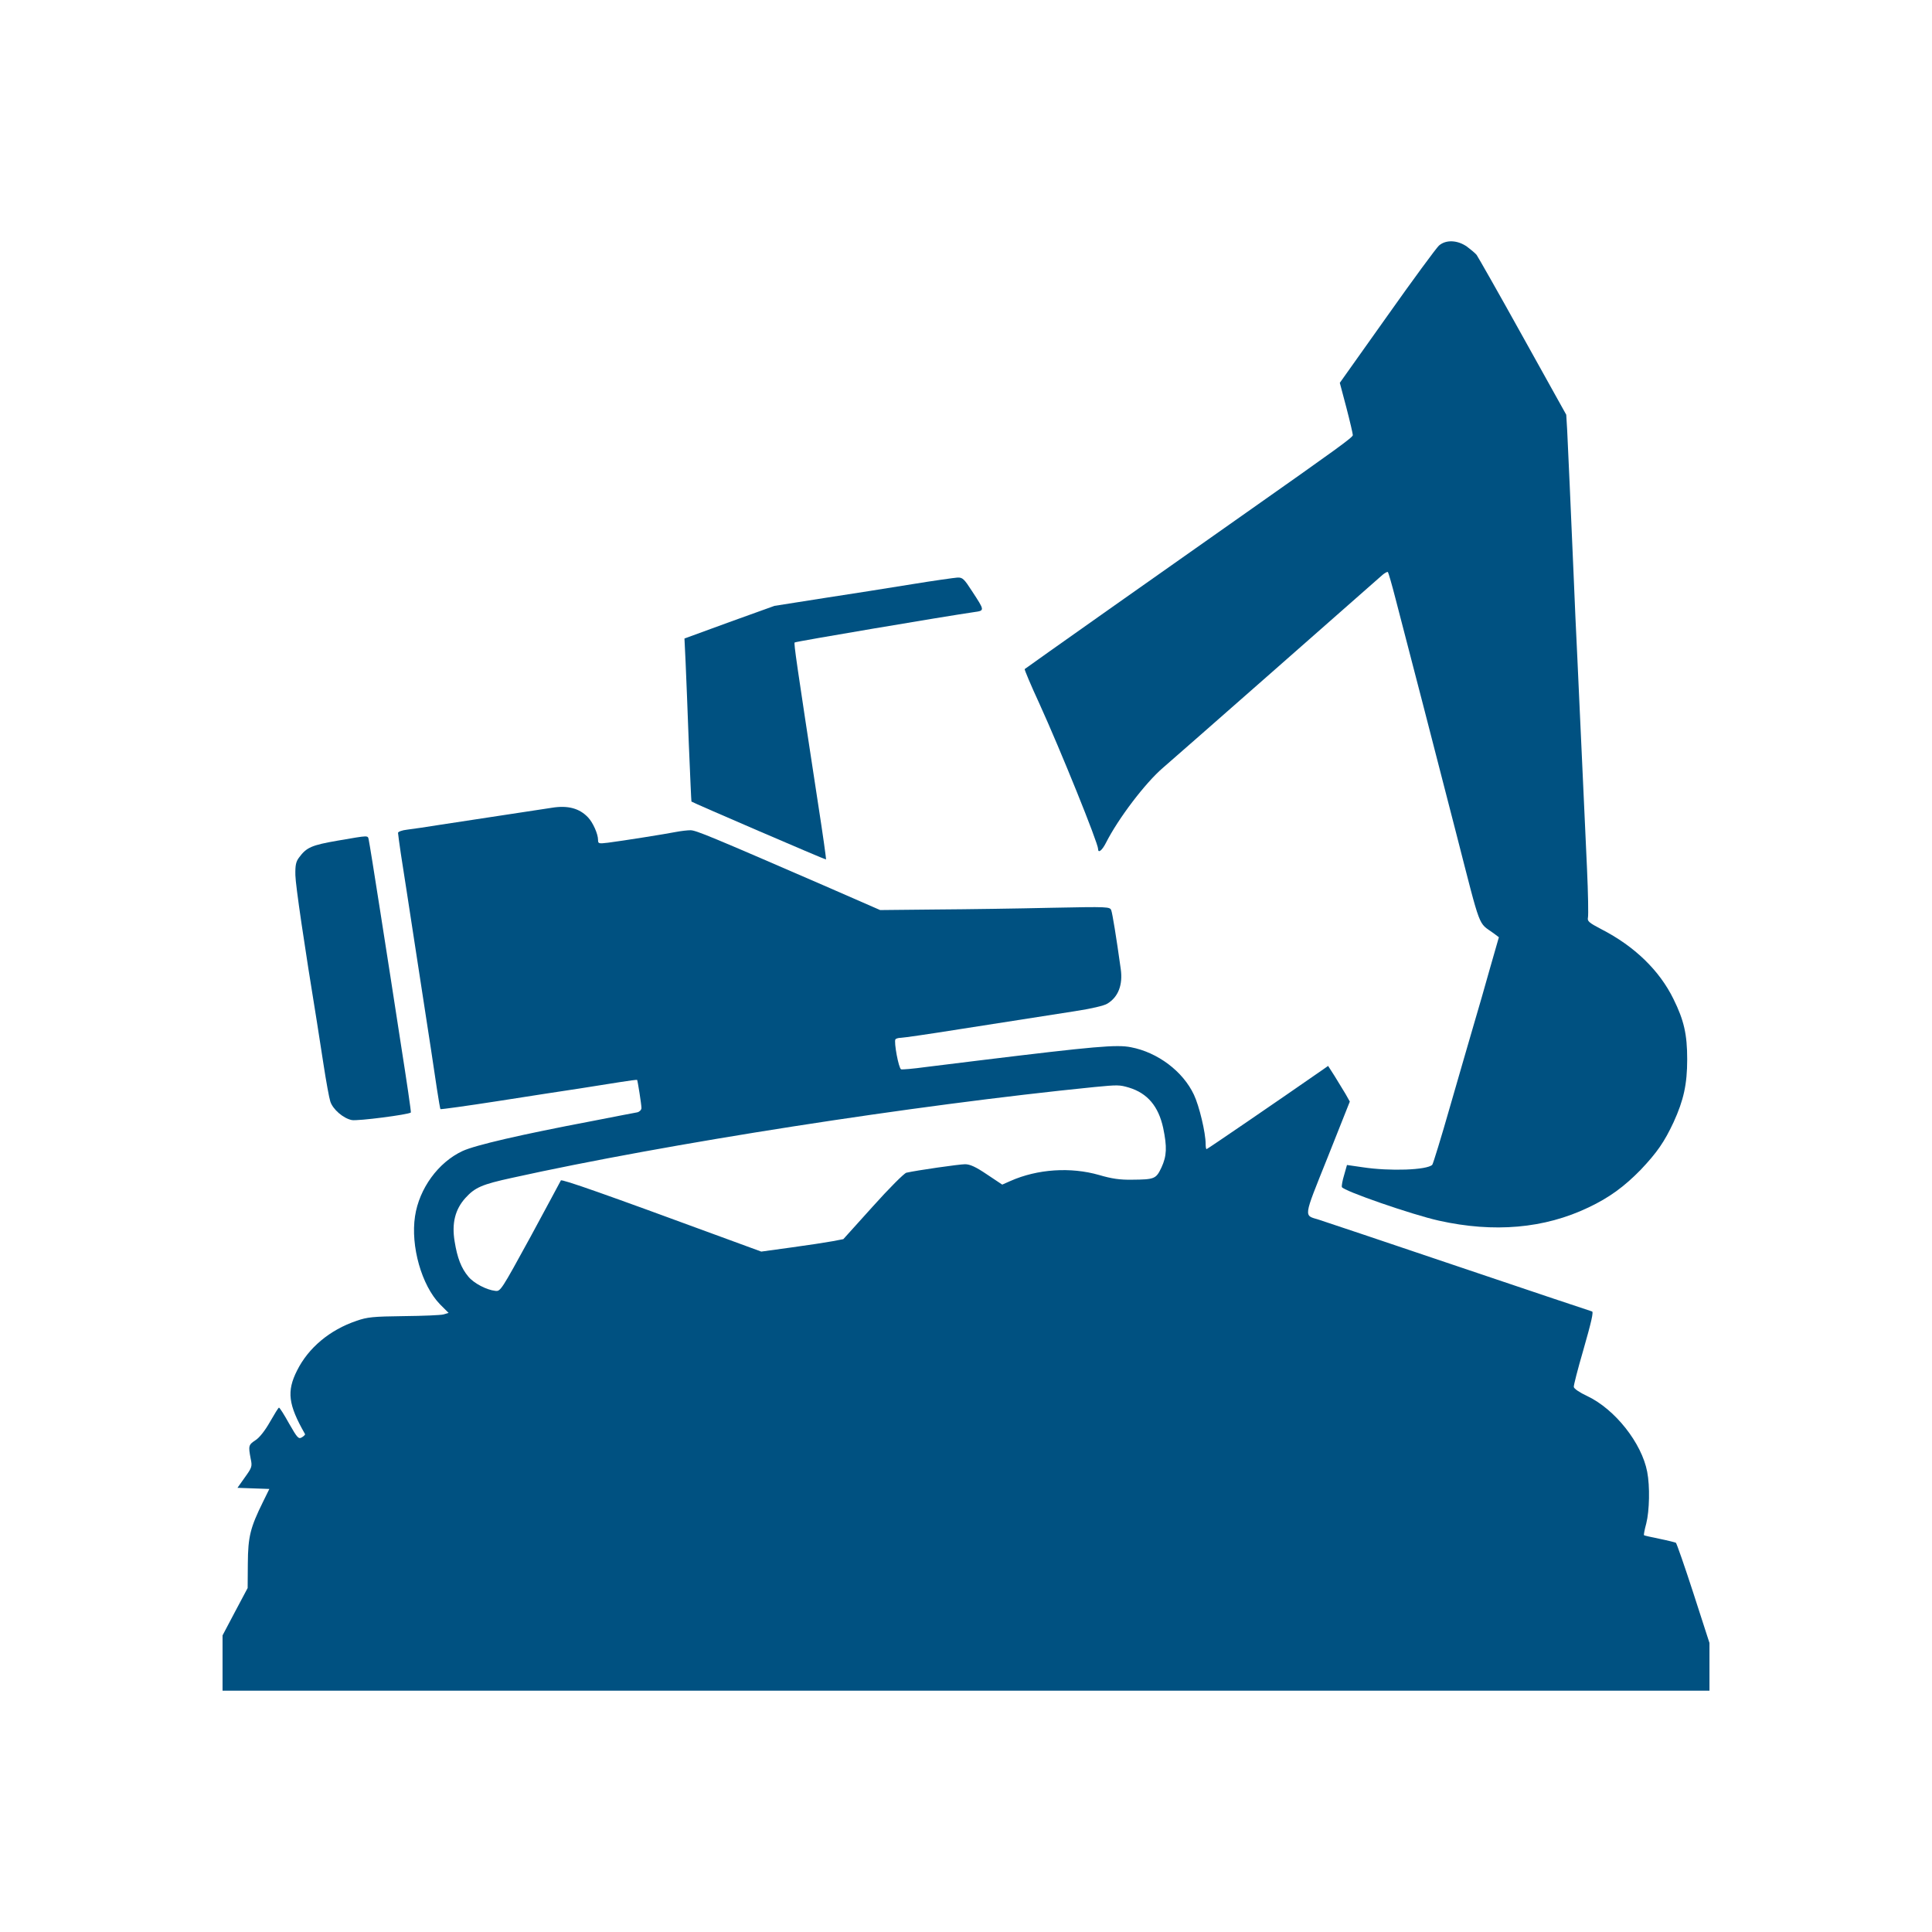 <?xml version="1.0" encoding="utf-8"?>
<!-- Generator: Adobe Illustrator 15.0.0, SVG Export Plug-In . SVG Version: 6.00 Build 0)  -->
<!DOCTYPE svg PUBLIC "-//W3C//DTD SVG 1.1//EN" "http://www.w3.org/Graphics/SVG/1.1/DTD/svg11.dtd">
<svg version="1.1" id="Camada_1" xmlns="http://www.w3.org/2000/svg" xmlns:xlink="http://www.w3.org/1999/xlink" x="0px" y="0px"
	 width="512px" height="512px" viewBox="0 0 512 512" enable-background="new 0 0 512 512" xml:space="preserve">
<g transform="translate(0,900) scale(0.1,-0.1)">
	<path fill="#005181" d="M3813.164,8348.993c-7.012-6.494-69.004-90.508-137.52-187.52l-125.02-176.025l17.5-66.006
		c9.512-36.504,17.012-69.014,17.012-72.51c0-5.996-41.016-35.508-282.539-205.527c-191.523-134.521-584.57-412.051-587.07-414.551
		c-1.016-1.006,15.996-42.012,38.496-90.518c56.504-124.014,156.016-370.547,156.016-386.045c0-12.5,10.508-4.004,20.508,15.498
		c32.5,64.512,104.512,159.521,152.031,200.029c22.5,19.004,553.555,486.064,581.055,510.566c6.523,5.498,13.008,9.004,14.512,7.5
		c1.504-2.002,10.508-33.008,20-70.01c37.5-143.018,108.516-418.555,162.031-626.582c65.996-257.031,55.996-230.029,98.008-260.527
		l14.004-10.508l-23.516-82.011c-12.5-45-31.992-112.51-42.988-149.521c-11.016-37.002-39.004-135.01-63.008-217.52
		c-23.515-82.52-45.019-152.021-47.011-154.023c-14.004-14.004-112.52-17.5-184.531-6.504l-41.504,5.996l-7.5-26.494
		c-4.492-14.502-6.992-29.004-5.996-32.002c3.496-10,187.031-73.516,257.031-89.014c146.015-32.51,279.531-21.006,396.543,35
		c55.02,26.006,94.512,55.01,138.535,100.01c42.988,45.508,62.5,73.516,87.012,126.025c26.504,58.008,35.996,100.508,35.996,166.514
		c0,66.016-8.496,103.516-36.504,160.02c-37.012,75.518-103.008,139.521-190.527,184.531c-33.496,17.5-38.008,21.504-35.996,31.006
		c1.484,5.996,0.488,64.502-2.5,130.01c-3.008,65.508-9.004,193.525-13.008,284.043c-4.004,91.006-10,213.525-12.5,272.529
		c-3.008,59.014-7.5,159.521-10,222.529c-7.5,172.021-14.512,335.049-17.012,382.051l-2.5,41.504l-116.016,208.525
		c-63.496,114.521-118.516,211.035-121.504,215.029c-3.008,4.004-14.512,13.506-25.02,21.504
		C3863.164,8363.993,3831.66,8365.497,3813.164,8348.993z"/>
	<path fill="#005181" d="M2417.48,7451.884c-57.5-9.502-163.516-26.006-235.02-37.012l-130.029-20.498l-119.512-43.008
		l-119.014-43.506l2.998-62.51c1.494-34.502,5.498-131.514,8.496-215.527c3.506-84.004,6.504-153.018,7.002-154.014
		c2.002-2.5,355.058-154.521,356.543-153.525c1.016,1.006-8.496,67.51-20.996,148.018c-57.51,376.055-64.512,424.561-62.012,427.061
		c2.002,2.5,402.559,70.01,475.566,80.508c28.516,4.004,28.516,3.496-5.508,55.508c-20.996,32.51-25,36.504-38.496,36.006
		C2529.492,7468.886,2475.488,7461.376,2417.48,7451.884z"/>
	<path fill="#005181" d="M1462.353,6859.306c-13.496-2.002-70.01-10.508-125.01-19.004c-55.01-8.506-130.527-20-167.529-25.508
		c-37.002-5.996-78.008-11.992-91.006-13.496c-13.506-1.504-24.004-5.498-24.004-8.506c0-2.998,3.506-27.998,7.5-55.508
		c4.502-27.5,22.51-145.518,40.508-262.529c17.998-117.021,36.006-234.033,40-260.039c4.004-25.996,10.508-71.006,15-100.01
		c4.502-29.004,8.506-53.506,9.502-54.004c1.006-1.006,70.01,8.506,153.525,21.504c83.506,12.998,179.521,27.998,214.023,32.998
		c34.502,5.508,82.51,13.008,107.52,17.002c24.502,4.004,45,6.504,46.006,6.006c1.494-2.002,11.494-65.01,11.494-74.512
		c0-5-5-10-10.996-11.504c-6.504-0.996-60.01-11.494-119.014-22.998c-190.029-36.006-310.547-64.014-344.043-79.512
		c-64.512-30-115.02-99.512-126.016-173.018c-12.002-79.014,17.5-183.027,66.006-233.037l22.998-22.998l-13.496-4.004
		c-7.002-2.002-54.512-4.004-105.518-4.502c-81.006-0.996-96.504-2.5-125.01-12.5c-71.016-24.004-127.52-71.504-157.52-131.514
		c-28.008-55.498-23.506-90.518,20.996-168.525c0.996-1.484-2.998-5.488-7.998-8.496c-9.004-5.508-12.002-2.5-34.004,35.996
		c-12.998,23.516-25,42.52-27.012,42.52c-1.494,0-11.992-17.012-23.994-38.008c-13.008-23.008-28.008-42.012-38.506-48.516
		c-18.008-11.992-19.004-14.492-12.51-48.496c4.512-21.016,3.506-23.516-15.498-50l-19.502-27.52l42.012-1.484l42.5-1.504
		l-16.504-33.516c-34.004-69.004-40-92.5-40.508-164.004l-0.498-65.02l-33.506-63.008l-32.998-62.52v-73.496v-73.008H2560h1970.254
		v63.496v63.008l-42.5,131.523c-23.496,72.5-44.512,132.52-46.504,134.023c-2.012,0.996-21.504,5.996-43.516,10.488
		c-21.992,4.512-40.508,8.516-40.996,9.512c-0.996,0.996,1.504,14.492,5.996,30.996c8.496,33.516,10,98.516,2.5,137.031
		c-14.492,75.996-85,165.508-158.516,200.508c-20.508,9.512-36.016,20.01-36.016,24.512c-0.488,3.994,10.508,47.002,24.512,95.01
		c22.5,78.516,28.496,105.01,23.496,105.01c-0.996,0-159.023,53.008-351.543,118.018c-192.011,65.01-359.551,121.016-372.051,125.02
		c-40.508,12.5-42.5,0.996,23.008,164.521l59.004,148.516l-11.504,20.498c-6.992,11.504-20,33.008-29.004,47.51l-16.992,26.504
		l-13.516-9.502c-123.008-85.508-306.523-211.025-308.535-211.025c-1.504,0-2.5,6.006-2.5,13.506
		c0,30-16.992,101.016-30.996,130.508c-29.004,62.012-96.016,112.52-167.031,126.025c-37.5,7.5-95,2.5-402.051-35.01
		c-45.508-5.498-109.004-13.506-142.012-17.5c-32.5-4.502-62.012-7.002-65-6.006c-6.504,2.5-19.512,72.51-15.02,79.512
		c1.504,2.002,8.008,4.004,14.512,4.004c5.996,0,75.508,10,153.516,22.5c161.016,25.01,207.52,32.51,307.539,48.008
		c42.5,6.504,77.52,14.502,86.016,20c29.004,17.5,41.504,50.01,35.508,92.012c-12.012,86.513-22.012,146.523-25,155.019
		c-3.516,10.01-7.012,10.01-160.527,7.012c-86.504-2.002-223.535-4.014-304.531-4.512l-147.52-1.494l-150.02,65.508
		c-297.549,129.014-338.057,146.016-352.558,146.016c-7.998,0-25.508-2.002-38.506-4.502c-27.5-5.498-141.016-23.496-180.02-28.496
		c-25.01-3.008-26.504-2.5-26.504,7.5c0,15.498-13.506,46.006-26.504,59.502C1535.869,6857.802,1504.863,6866.308,1462.353,6859.306
		z M2992.051,6117.705c49.004-15,78.027-49.502,90.527-107.012c10.488-50.508,9.492-74.004-4.512-104.512
		c-14.492-30.508-18.008-32.002-78.516-32.51c-31.504-0.498-53.008,2.51-86.992,12.51c-75.02,21.494-163.027,15.996-235.039-16.006
		l-21.504-9.502l-40.508,27.002c-29.512,20-45,27.002-58.008,27.002c-15,0-127.012-15.996-155.527-22.5
		c-5.996-1.494-45.996-41.504-89.004-89.512l-78.008-86.514l-28.496-5.498c-16.016-2.998-65.02-10.498-109.023-16.494l-80.01-11.006
		l-105.019,38.506c-307.041,113.008-424.551,154.521-426.055,150.02c-0.996-2.5-37.5-69.512-80.508-149.521
		c-78.008-142.52-79.512-145.02-93.516-143.018c-22.998,2.5-56.504,20-71.006,37.51c-19.004,22.5-29.512,50-36.504,93.506
		c-8.008,48.506,1.494,85.01,28.506,115.01c25.498,28.008,43.496,36.006,124.014,53.516
		c409.053,90.508,1063.633,192.52,1542.695,240.527C2962.558,6125.205,2966.562,6125.205,2992.051,6117.705z"/>
	<path fill="#005181" d="M895.283,6772.294c-69.502-12.002-83.008-18.008-102.51-44.502c-8.506-11.006-10.498-20.508-10-47.012
		c0.498-27.002,23.994-186.523,57.002-388.544c2.5-16.504,10.498-67.012,17.51-112.52c6.992-45.508,15-89.512,17.998-98.516
		c6.494-21.006,34.502-45,57.012-49.502c15.996-2.998,150.518,14.502,156.514,20c1.006,1.504-11.006,83.008-26.504,181.523
		c-15,98.516-40,258.037-55,354.042c-15.01,96.514-28.506,180.029-30.01,186.523
		C974.297,6786.796,980.293,6786.796,895.283,6772.294z"/>
</g>
</svg>
